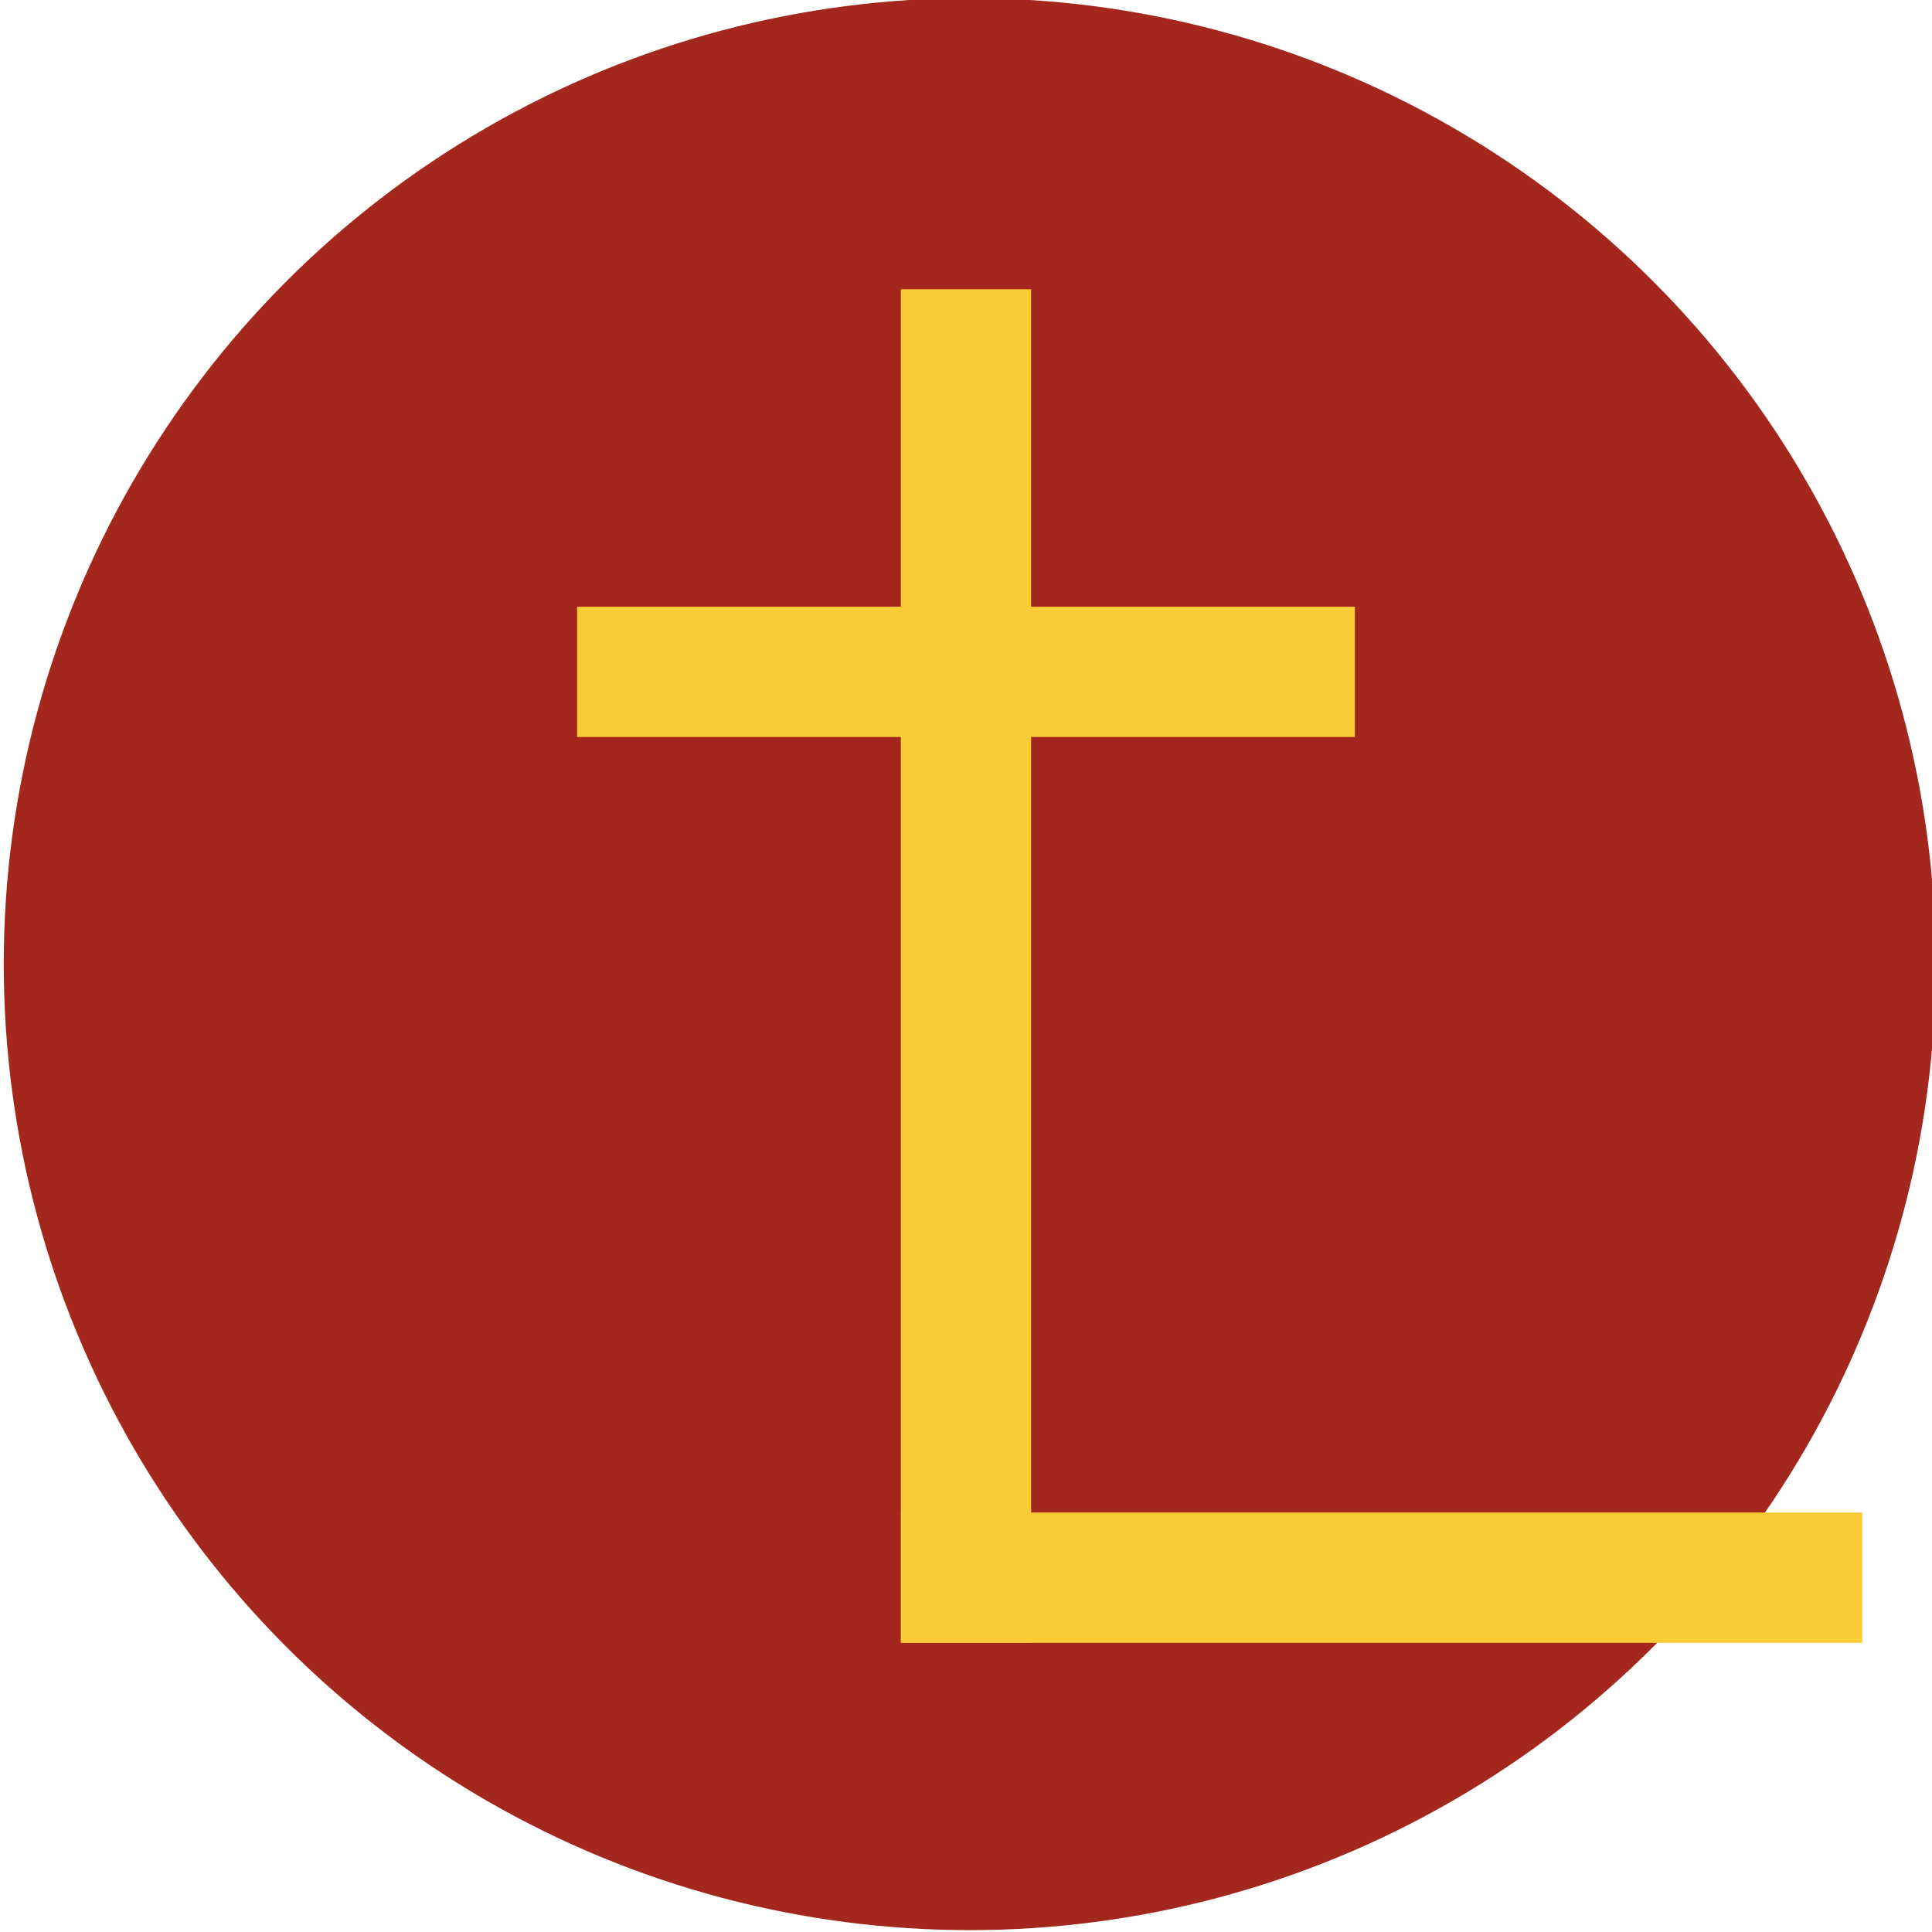<?xml version="1.0" encoding="UTF-8" standalone="no"?>
<svg
   width="32"
   height="32"
   viewBox="0 0 32 32"
   fill="none"
   version="1.1"
   id="svg3"
   sodipodi:docname="favicon.svg"
   xml:space="preserve"
   inkscape:version="1.4.2 (1:1.4.2+202505120737+ebf0e940d0)"
   inkscape:export-filename="favicon.png"
   inkscape:export-xdpi="96"
   inkscape:export-ydpi="96"
   xmlns:inkscape="http://www.inkscape.org/namespaces/inkscape"
   xmlns:sodipodi="http://sodipodi.sourceforge.net/DTD/sodipodi-0.dtd"
   xmlns="http://www.w3.org/2000/svg"
   xmlns:svg="http://www.w3.org/2000/svg"><defs
     id="defs3"><linearGradient
       id="swatch7"
       inkscape:swatch="solid"><stop
         style="stop-color:#f9cb34;stop-opacity:0.941;"
         offset="0"
         id="stop7" /></linearGradient></defs><sodipodi:namedview
     id="namedview3"
     pagecolor="#ffffff"
     bordercolor="#000000"
     borderopacity="0.25"
     inkscape:showpageshadow="2"
     inkscape:pageopacity="0.0"
     inkscape:pagecheckerboard="0"
     inkscape:deskcolor="#d1d1d1"
     inkscape:zoom="8"
     inkscape:cx="22.4375"
     inkscape:cy="-0.3125"
     inkscape:window-width="1920"
     inkscape:window-height="1015"
     inkscape:window-x="0"
     inkscape:window-y="0"
     inkscape:window-maximized="1"
     inkscape:current-layer="svg3" /><!-- Background circle --><circle
     cx="16.062"
     cy="15.969"
     r="16"
     fill="#B91C1C"
     id="circle1"
     style="fill:#a3271c;fill-opacity:1" /><!-- Thick Latin Cross (Jesus cross) --><!-- Underscore (to the right of the vertical bar) --><rect
     style="fill:#f9cb34;fill-opacity:1;stroke:#f9cb34;stroke-width:1;stroke-dasharray:none;stroke-opacity:1;paint-order:stroke fill markers"
     id="rect4-5"
     width="1.158"
     height="21.417"
     x="15.421"
     y="5.291" /><rect
     style="fill:#f9cb34;fill-opacity:1;stroke:#f9cb34;stroke-width:1;stroke-opacity:1;paint-order:stroke fill markers;stroke-dasharray:none;stroke-linecap:square;stroke-linejoin:miter"
     id="rect4-6-6"
     width="1.158"
     height="11.882"
     x="-11.707"
     y="10.059"
     transform="rotate(-90)" /><rect
     style="fill:#f9cb34;fill-opacity:1;stroke:#f9cb34;stroke-width:0.981;stroke-linecap:square;stroke-linejoin:miter;stroke-dasharray:none;stroke-opacity:1;paint-order:stroke fill markers"
     id="rect4-6-6-1"
     width="1.177"
     height="14.941"
     x="-26.72"
     y="15.413"
     transform="rotate(-90)"
     rx="0"
     ry="0" /></svg>
